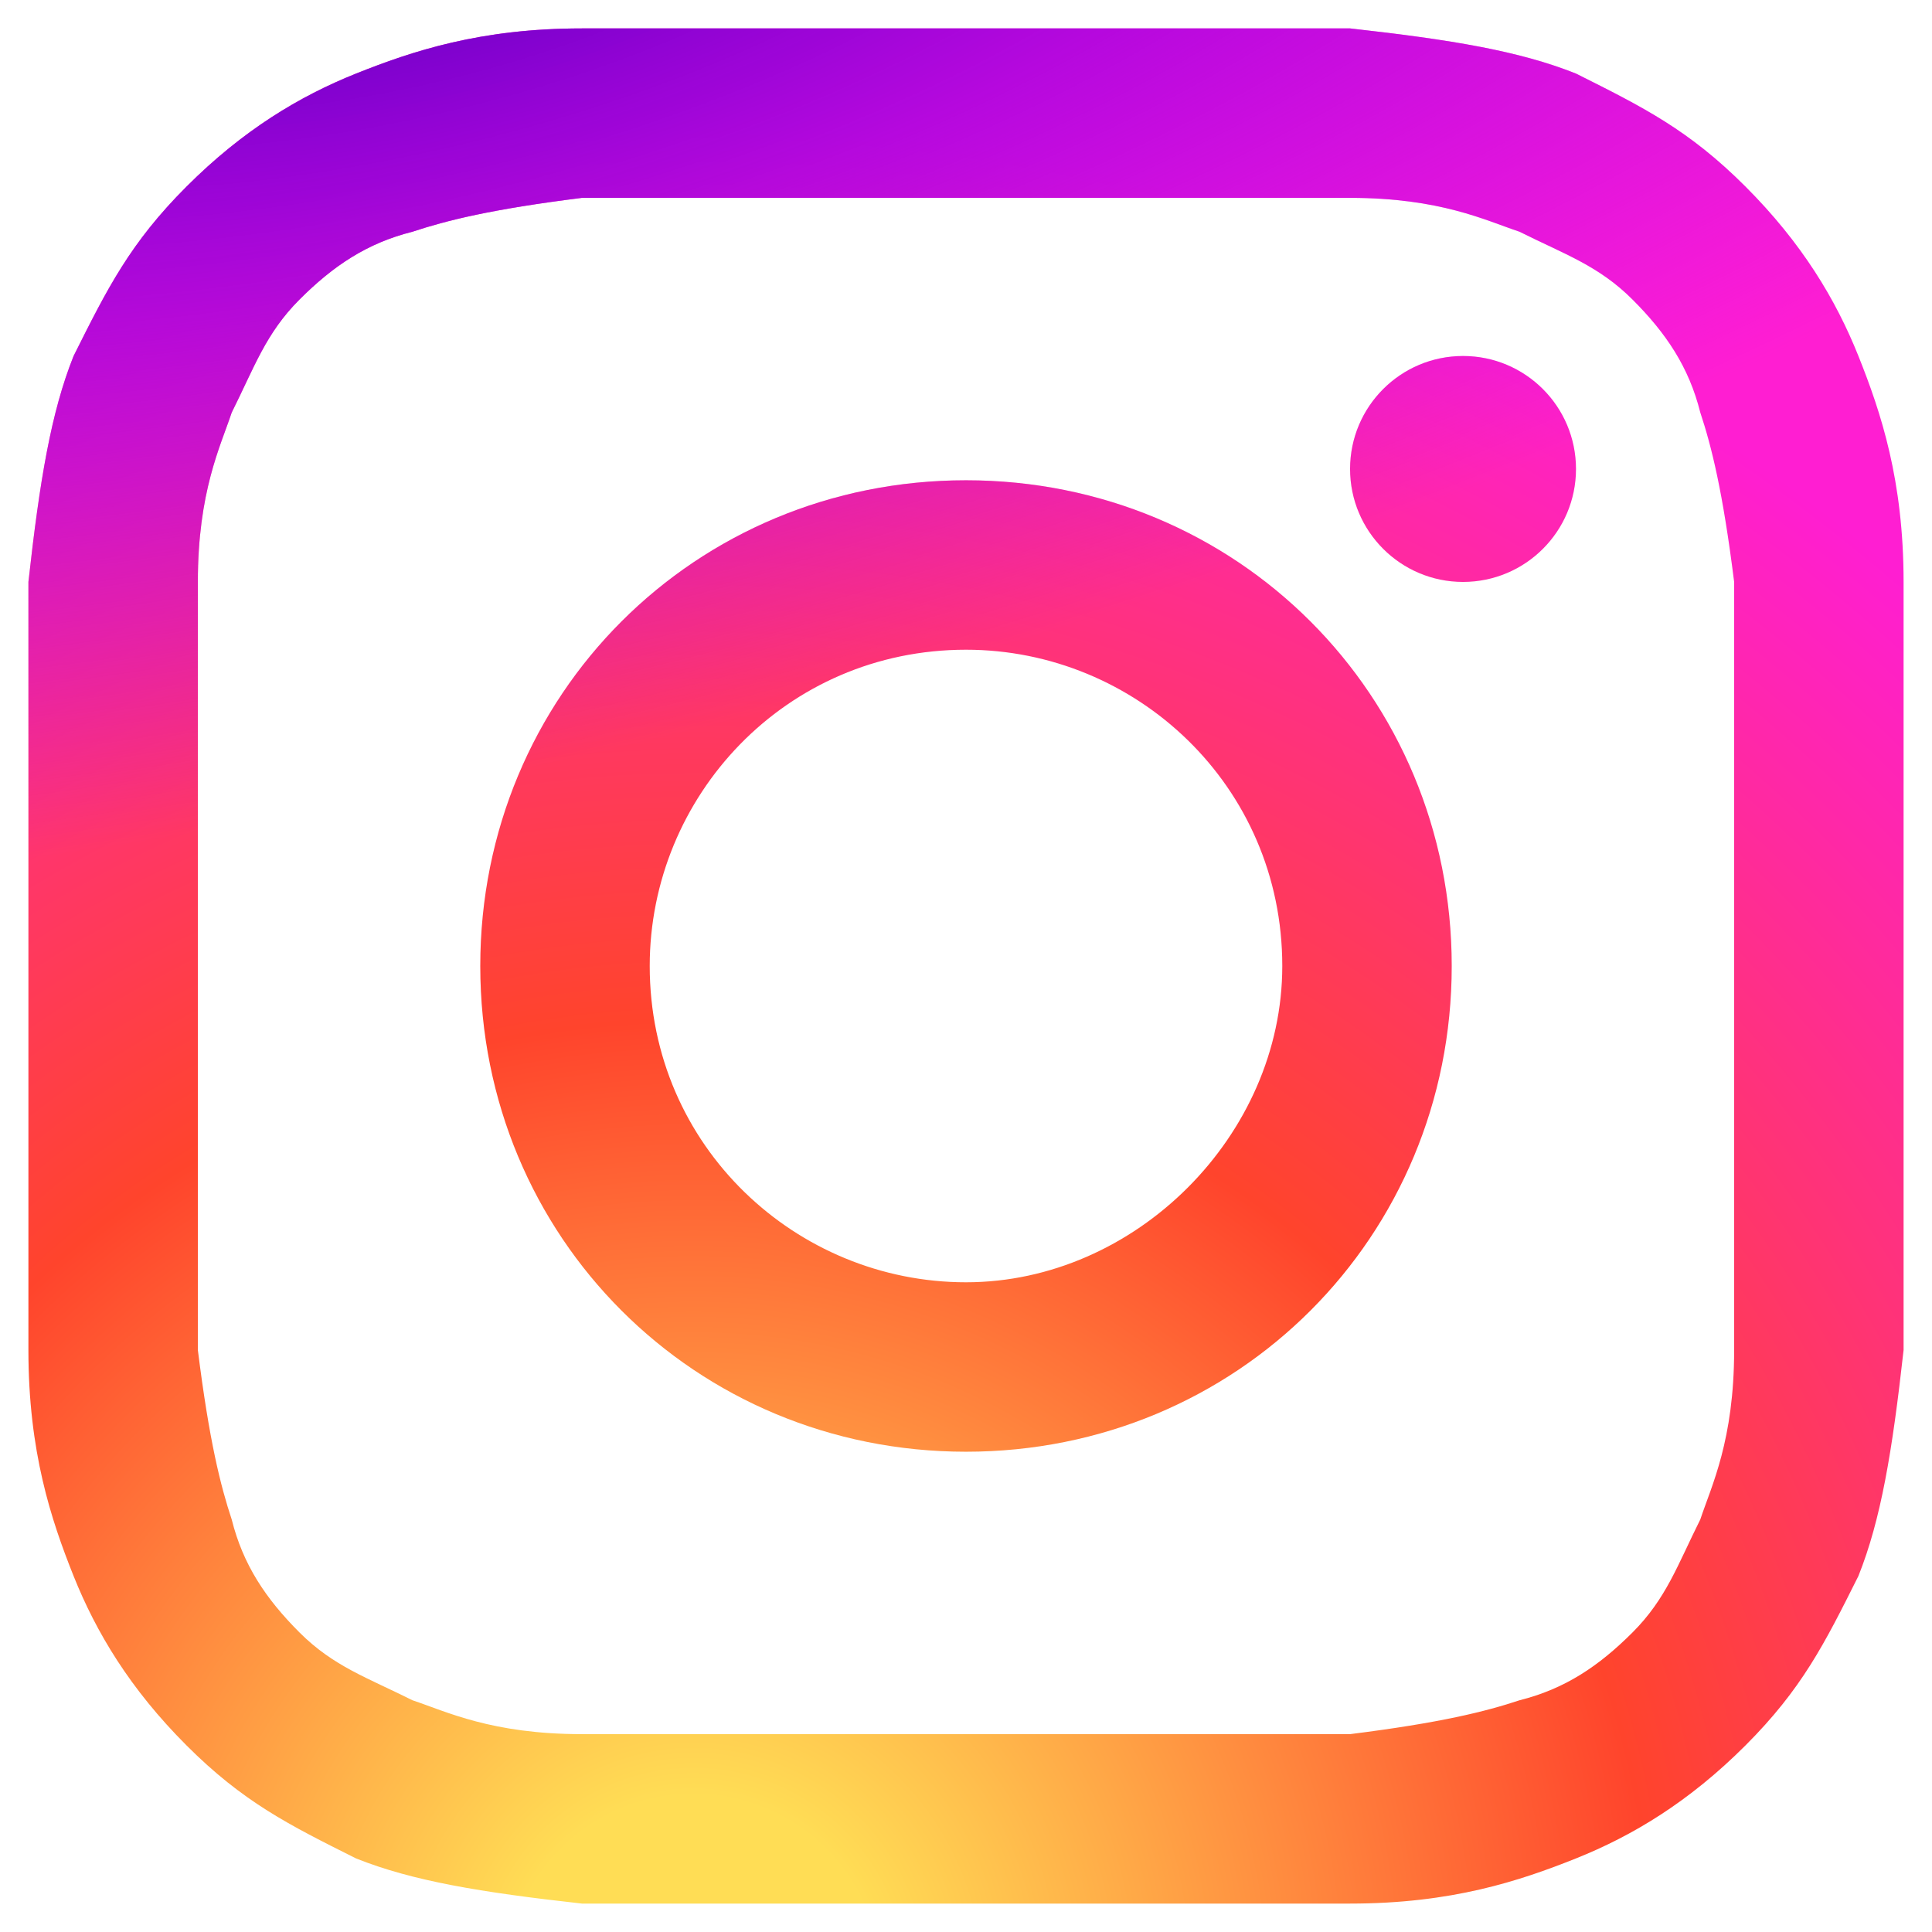 <svg width="34" height="34" viewBox="0 0 34 34" fill="none" xmlns="http://www.w3.org/2000/svg">
<path d="M17 3.482C21.373 3.482 21.97 3.482 23.759 3.482C25.349 3.482 26.145 3.88 26.741 4.078C27.536 4.476 28.133 4.675 28.729 5.271C29.325 5.867 29.723 6.464 29.922 7.259C30.12 7.855 30.319 8.651 30.518 10.241C30.518 12.03 30.518 12.428 30.518 17C30.518 21.572 30.518 21.97 30.518 23.759C30.518 25.349 30.12 26.145 29.922 26.741C29.524 27.536 29.325 28.133 28.729 28.729C28.133 29.325 27.536 29.723 26.741 29.922C26.145 30.12 25.349 30.319 23.759 30.518C21.97 30.518 21.572 30.518 17 30.518C12.428 30.518 12.03 30.518 10.241 30.518C8.651 30.518 7.855 30.12 7.259 29.922C6.464 29.524 5.867 29.325 5.271 28.729C4.675 28.133 4.277 27.536 4.078 26.741C3.88 26.145 3.681 25.349 3.482 23.759C3.482 21.97 3.482 21.572 3.482 17C3.482 12.428 3.482 12.03 3.482 10.241C3.482 8.651 3.88 7.855 4.078 7.259C4.476 6.464 4.675 5.867 5.271 5.271C5.867 4.675 6.464 4.277 7.259 4.078C7.855 3.88 8.651 3.681 10.241 3.482C12.03 3.482 12.627 3.482 17 3.482ZM17 0.5C12.428 0.5 12.03 0.5 10.241 0.5C8.452 0.5 7.259 0.898 6.265 1.295C5.271 1.693 4.277 2.289 3.283 3.283C2.289 4.277 1.892 5.072 1.295 6.265C0.898 7.259 0.699 8.452 0.5 10.241C0.5 12.03 0.5 12.627 0.5 17C0.5 21.572 0.5 21.97 0.5 23.759C0.5 25.548 0.898 26.741 1.295 27.735C1.693 28.729 2.289 29.723 3.283 30.717C4.277 31.711 5.072 32.108 6.265 32.705C7.259 33.102 8.452 33.301 10.241 33.5C12.03 33.5 12.627 33.5 17 33.5C21.373 33.5 21.97 33.5 23.759 33.5C25.548 33.5 26.741 33.102 27.735 32.705C28.729 32.307 29.723 31.711 30.717 30.717C31.711 29.723 32.108 28.928 32.705 27.735C33.102 26.741 33.301 25.548 33.5 23.759C33.5 21.97 33.5 21.373 33.5 17C33.5 12.627 33.5 12.03 33.5 10.241C33.5 8.452 33.102 7.259 32.705 6.265C32.307 5.271 31.711 4.277 30.717 3.283C29.723 2.289 28.928 1.892 27.735 1.295C26.741 0.898 25.548 0.699 23.759 0.5C21.97 0.5 21.572 0.5 17 0.5Z" fill="url(#paint0_radial_279_2267)"/>
<path d="M17 3.482C21.373 3.482 21.97 3.482 23.759 3.482C25.349 3.482 26.145 3.88 26.741 4.078C27.536 4.476 28.133 4.675 28.729 5.271C29.325 5.867 29.723 6.464 29.922 7.259C30.12 7.855 30.319 8.651 30.518 10.241C30.518 12.03 30.518 12.428 30.518 17C30.518 21.572 30.518 21.97 30.518 23.759C30.518 25.349 30.12 26.145 29.922 26.741C29.524 27.536 29.325 28.133 28.729 28.729C28.133 29.325 27.536 29.723 26.741 29.922C26.145 30.12 25.349 30.319 23.759 30.518C21.97 30.518 21.572 30.518 17 30.518C12.428 30.518 12.03 30.518 10.241 30.518C8.651 30.518 7.855 30.12 7.259 29.922C6.464 29.524 5.867 29.325 5.271 28.729C4.675 28.133 4.277 27.536 4.078 26.741C3.88 26.145 3.681 25.349 3.482 23.759C3.482 21.97 3.482 21.572 3.482 17C3.482 12.428 3.482 12.03 3.482 10.241C3.482 8.651 3.88 7.855 4.078 7.259C4.476 6.464 4.675 5.867 5.271 5.271C5.867 4.675 6.464 4.277 7.259 4.078C7.855 3.88 8.651 3.681 10.241 3.482C12.03 3.482 12.627 3.482 17 3.482ZM17 0.5C12.428 0.5 12.03 0.5 10.241 0.5C8.452 0.5 7.259 0.898 6.265 1.295C5.271 1.693 4.277 2.289 3.283 3.283C2.289 4.277 1.892 5.072 1.295 6.265C0.898 7.259 0.699 8.452 0.5 10.241C0.5 12.03 0.5 12.627 0.5 17C0.5 21.572 0.5 21.97 0.5 23.759C0.5 25.548 0.898 26.741 1.295 27.735C1.693 28.729 2.289 29.723 3.283 30.717C4.277 31.711 5.072 32.108 6.265 32.705C7.259 33.102 8.452 33.301 10.241 33.5C12.03 33.5 12.627 33.5 17 33.5C21.373 33.5 21.97 33.5 23.759 33.5C25.548 33.5 26.741 33.102 27.735 32.705C28.729 32.307 29.723 31.711 30.717 30.717C31.711 29.723 32.108 28.928 32.705 27.735C33.102 26.741 33.301 25.548 33.5 23.759C33.5 21.97 33.5 21.373 33.5 17C33.5 12.627 33.5 12.03 33.5 10.241C33.5 8.452 33.102 7.259 32.705 6.265C32.307 5.271 31.711 4.277 30.717 3.283C29.723 2.289 28.928 1.892 27.735 1.295C26.741 0.898 25.548 0.699 23.759 0.5C21.97 0.5 21.572 0.5 17 0.5Z" fill="url(#paint1_radial_279_2267)"/>
<path d="M17 8.452C12.229 8.452 8.452 12.229 8.452 17C8.452 21.771 12.229 25.548 17 25.548C21.771 25.548 25.548 21.771 25.548 17C25.548 12.229 21.771 8.452 17 8.452ZM17 22.566C14.018 22.566 11.434 20.181 11.434 17C11.434 14.018 13.819 11.434 17 11.434C19.982 11.434 22.566 13.819 22.566 17C22.566 19.982 19.982 22.566 17 22.566Z" fill="url(#paint2_radial_279_2267)"/>
<path d="M17 8.452C12.229 8.452 8.452 12.229 8.452 17C8.452 21.771 12.229 25.548 17 25.548C21.771 25.548 25.548 21.771 25.548 17C25.548 12.229 21.771 8.452 17 8.452ZM17 22.566C14.018 22.566 11.434 20.181 11.434 17C11.434 14.018 13.819 11.434 17 11.434C19.982 11.434 22.566 13.819 22.566 17C22.566 19.982 19.982 22.566 17 22.566Z" fill="url(#paint3_radial_279_2267)"/>
<path d="M25.747 10.241C26.845 10.241 27.735 9.351 27.735 8.253C27.735 7.155 26.845 6.265 25.747 6.265C24.649 6.265 23.759 7.155 23.759 8.253C23.759 9.351 24.649 10.241 25.747 10.241Z" fill="url(#paint4_radial_279_2267)"/>
<path d="M25.747 10.241C26.845 10.241 27.735 9.351 27.735 8.253C27.735 7.155 26.845 6.265 25.747 6.265C24.649 6.265 23.759 7.155 23.759 8.253C23.759 9.351 24.649 10.241 25.747 10.241Z" fill="url(#paint5_radial_279_2267)"/>
<defs>
<radialGradient id="paint0_radial_279_2267" cx="0" cy="0" r="1" gradientUnits="userSpaceOnUse" gradientTransform="translate(12.188 34.875) rotate(-81.529) scale(32.669)">
<stop stop-color="#FFDD55"/>
<stop offset="0.1" stop-color="#FFDD55"/>
<stop offset="0.518" stop-color="#FF442C"/>
<stop offset="1" stop-color="#FF1ED2"/>
</radialGradient>
<radialGradient id="paint1_radial_279_2267" cx="0" cy="0" r="1" gradientUnits="userSpaceOnUse" gradientTransform="translate(7.375 -1.562) rotate(77.196) scale(15.511 43.1)">
<stop offset="0.096" stop-color="#7000C9"/>
<stop offset="0.408" stop-color="#9A00E2" stop-opacity="0.724"/>
<stop offset="0.975" stop-color="#AD00FF" stop-opacity="0"/>
</radialGradient>
<radialGradient id="paint2_radial_279_2267" cx="0" cy="0" r="1" gradientUnits="userSpaceOnUse" gradientTransform="translate(12.188 34.875) rotate(-81.529) scale(32.669)">
<stop stop-color="#FFDD55"/>
<stop offset="0.1" stop-color="#FFDD55"/>
<stop offset="0.518" stop-color="#FF442C"/>
<stop offset="1" stop-color="#FF1ED2"/>
</radialGradient>
<radialGradient id="paint3_radial_279_2267" cx="0" cy="0" r="1" gradientUnits="userSpaceOnUse" gradientTransform="translate(7.375 -1.562) rotate(77.196) scale(15.511 43.1)">
<stop offset="0.096" stop-color="#7000C9"/>
<stop offset="0.408" stop-color="#9A00E2" stop-opacity="0.724"/>
<stop offset="0.975" stop-color="#AD00FF" stop-opacity="0"/>
</radialGradient>
<radialGradient id="paint4_radial_279_2267" cx="0" cy="0" r="1" gradientUnits="userSpaceOnUse" gradientTransform="translate(12.188 34.875) rotate(-81.529) scale(32.669)">
<stop stop-color="#FFDD55"/>
<stop offset="0.1" stop-color="#FFDD55"/>
<stop offset="0.518" stop-color="#FF442C"/>
<stop offset="1" stop-color="#FF1ED2"/>
</radialGradient>
<radialGradient id="paint5_radial_279_2267" cx="0" cy="0" r="1" gradientUnits="userSpaceOnUse" gradientTransform="translate(7.375 -1.562) rotate(77.196) scale(15.511 43.1)">
<stop offset="0.096" stop-color="#7000C9"/>
<stop offset="0.408" stop-color="#9A00E2" stop-opacity="0.724"/>
<stop offset="0.975" stop-color="#AD00FF" stop-opacity="0"/>
</radialGradient>
</defs>
</svg>
